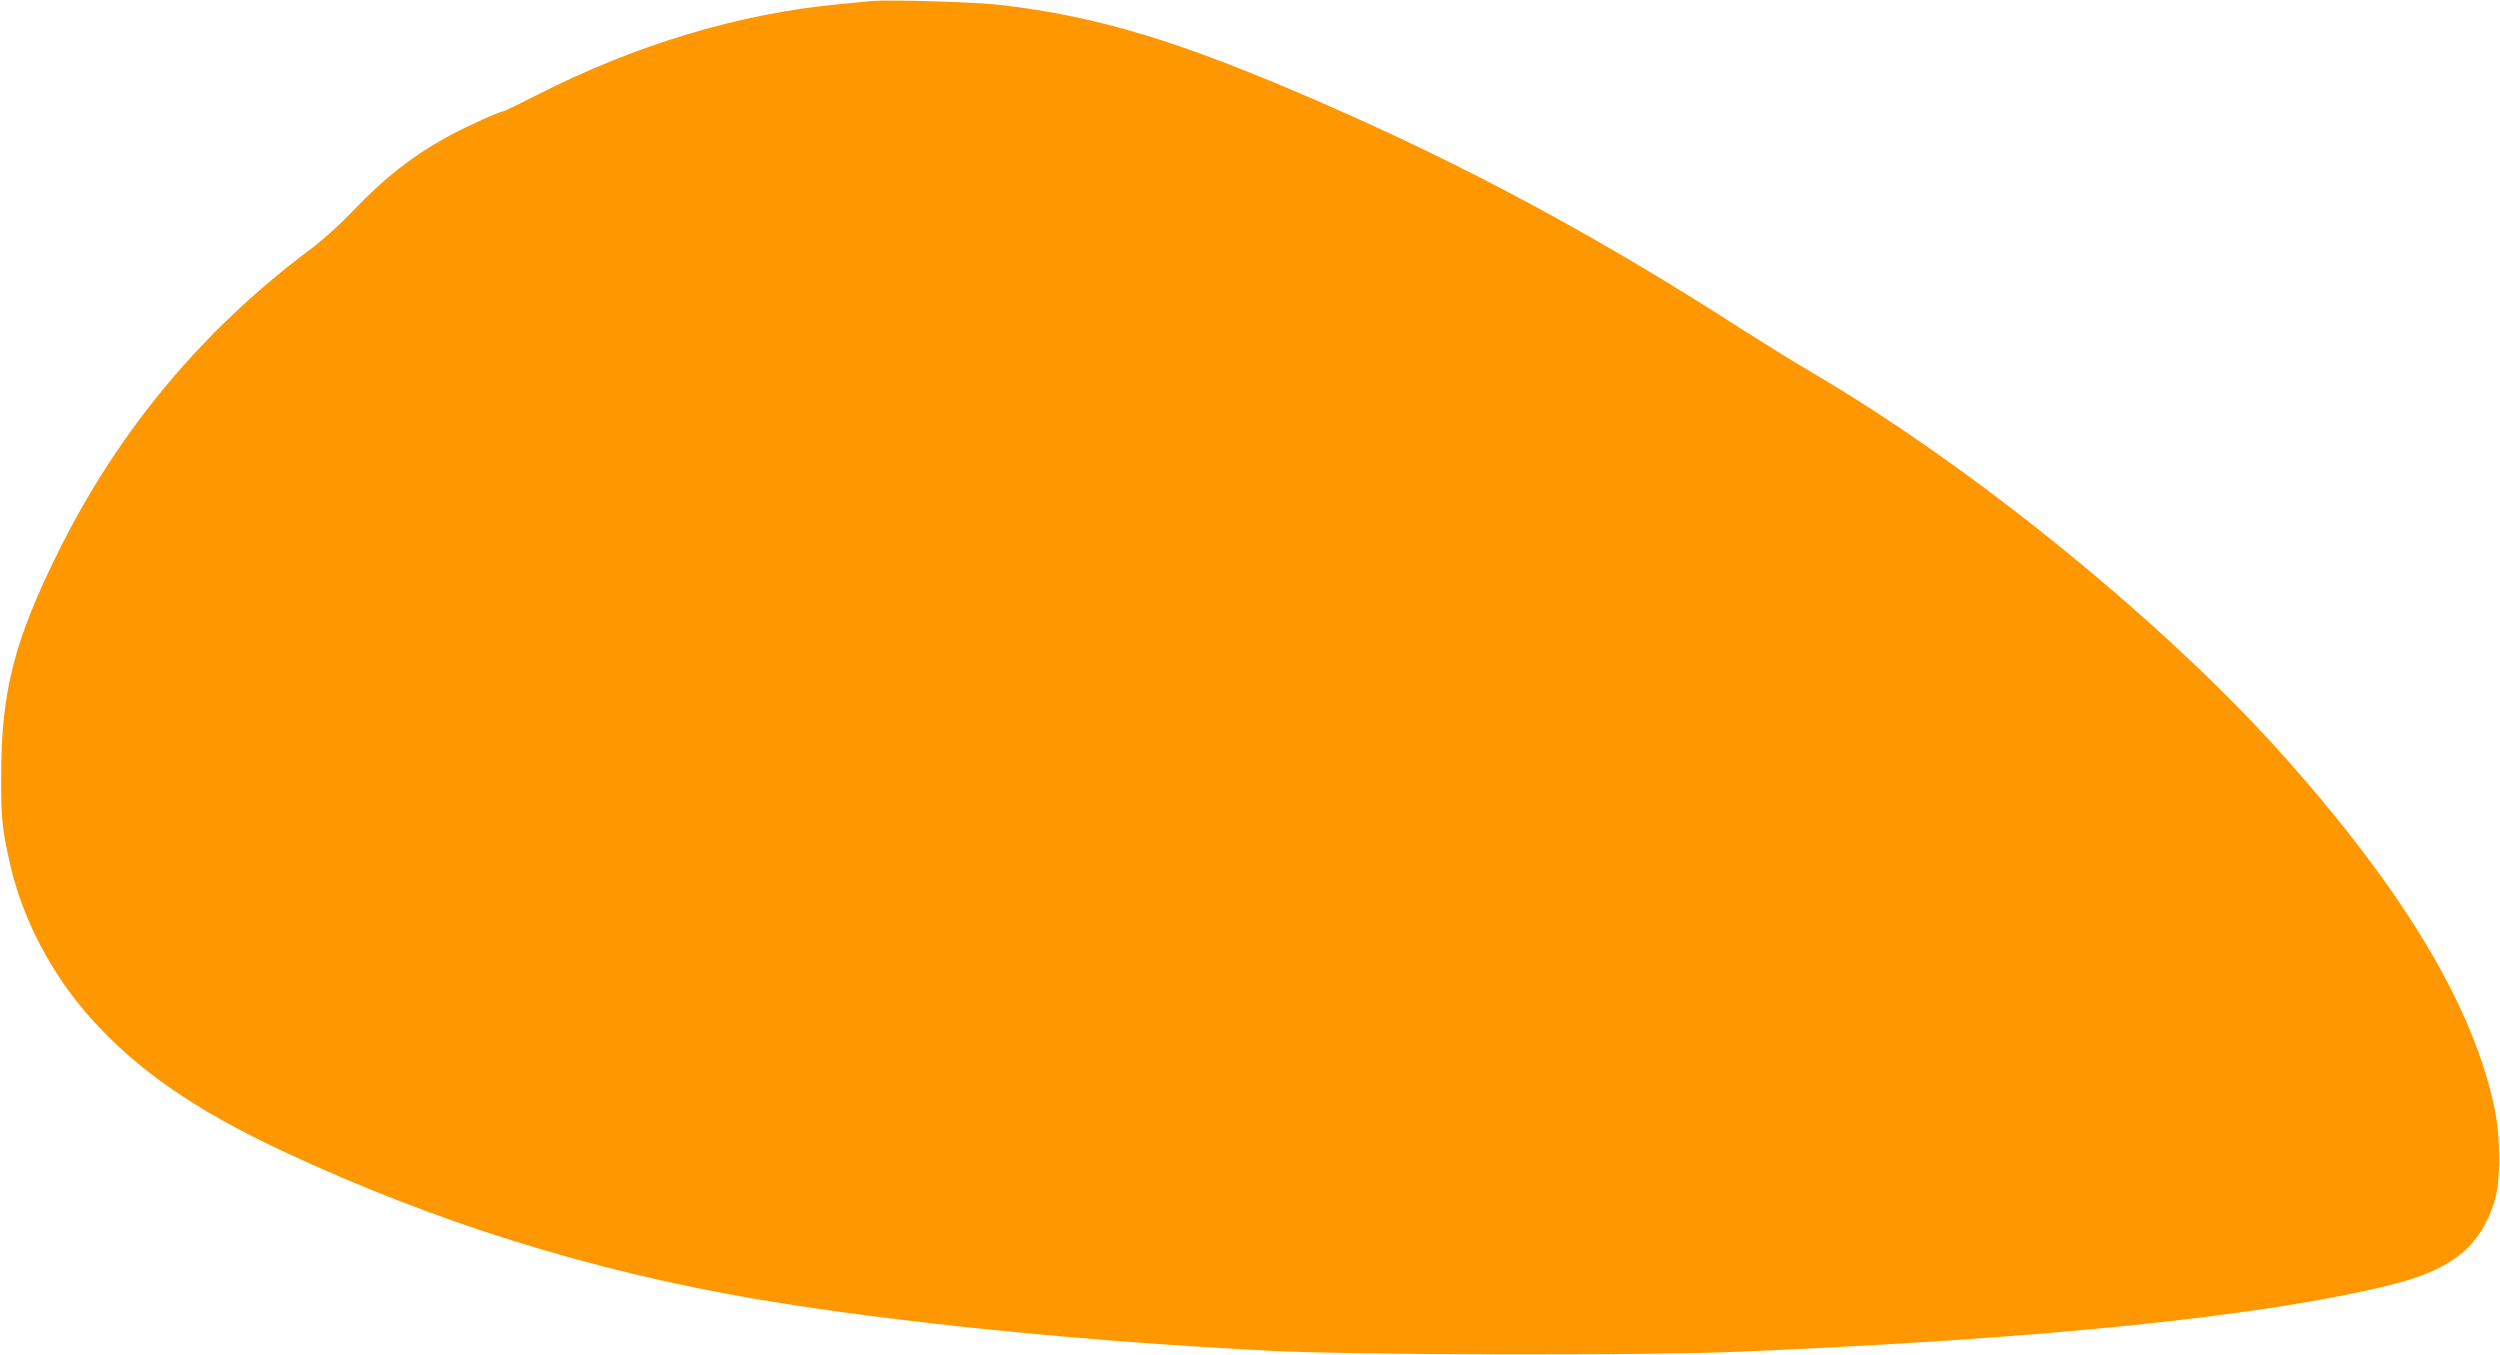 <?xml version="1.0" standalone="no"?>
<!DOCTYPE svg PUBLIC "-//W3C//DTD SVG 20010904//EN"
 "http://www.w3.org/TR/2001/REC-SVG-20010904/DTD/svg10.dtd">
<svg version="1.0" xmlns="http://www.w3.org/2000/svg"
 width="1280pt" height="694pt" viewBox="0 0 1280 694"
 preserveAspectRatio="xMidYMid meet">
<g transform="translate(0,694) scale(0.1,-0.1)"
fill="#ff9800" stroke="none">
<path d="M4455 6934 c-22 -2 -92 -9 -155 -15 -513 -48 -1042 -206 -1550 -465
-91 -46 -169 -84 -173 -84 -18 0 -197 -81 -277 -125 -191 -105 -331 -215 -497
-389 -60 -63 -153 -147 -208 -188 -552 -411 -981 -923 -1289 -1538 -231 -463
-300 -726 -300 -1160 -1 -217 5 -277 45 -452 63 -280 211 -564 412 -789 237
-266 536 -473 989 -685 773 -361 1570 -610 2413 -754 698 -119 1695 -219 2660
-267 438 -21 1872 -24 2345 -5 1572 65 2707 180 3368 343 316 78 461 195 534
429 32 104 32 325 -1 480 -109 515 -455 1095 -1057 1775 -608 688 -1600 1497
-2432 1985 -89 52 -253 154 -365 225 -732 472 -1406 835 -2157 1162 -717 312
-1134 439 -1640 498 -127 15 -577 28 -665 19z"/>
</g>
</svg>
